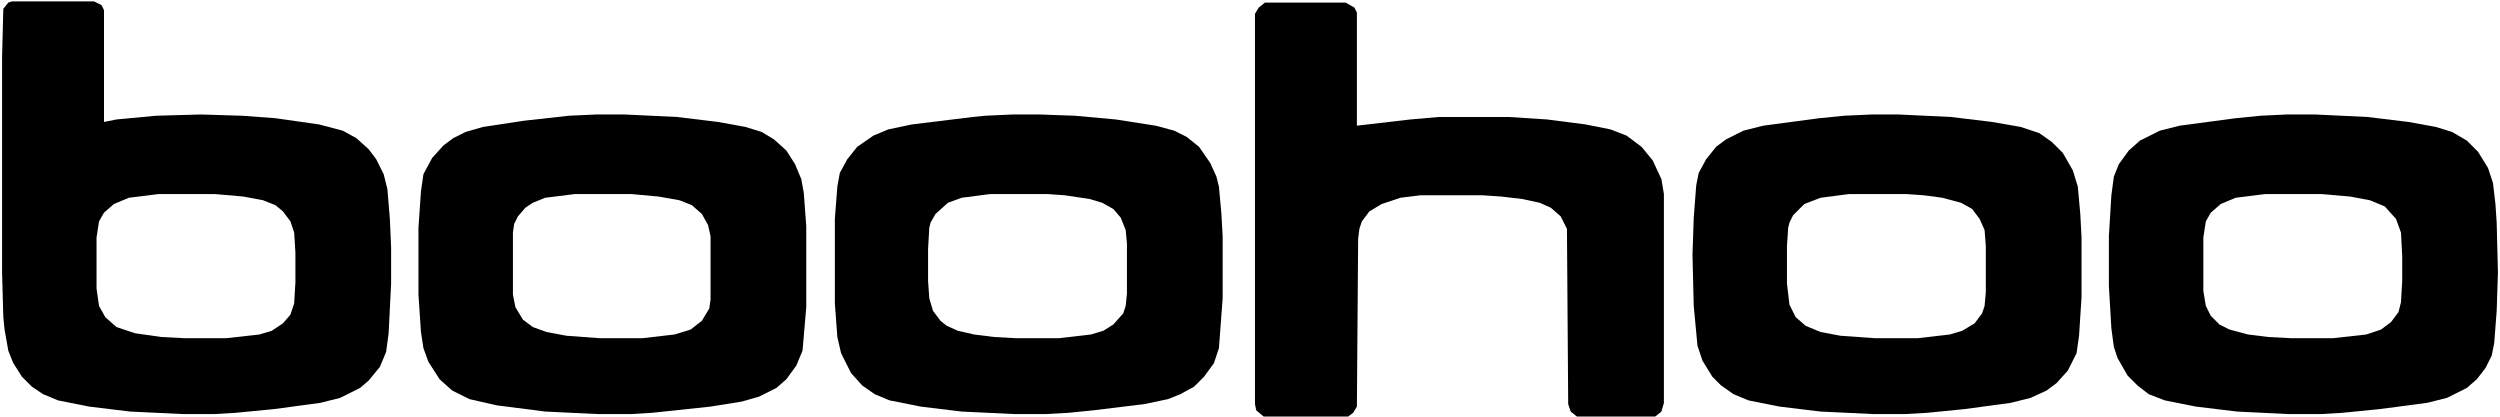 <svg width="768" height="128" viewBox="0 0 768 128" fill="none" xmlns="http://www.w3.org/2000/svg">
<path d="M3.691 0.424H28.893L31.184 1.57L31.947 3.097V37.462L35.766 36.699L47.984 35.553L61.73 35.171L74.331 35.553L84.641 36.317L98.005 38.226L105.26 40.135L109.46 42.426L113.278 45.863L115.569 48.917L117.86 53.499L119.006 58.081L119.77 67.246L120.151 76.028V87.101L119.388 102.375L118.624 108.102L116.715 112.684L113.278 116.884L110.605 119.175L104.496 122.23L98.387 123.757L84.259 125.667L72.422 126.812L65.931 127.194H56.003L39.966 126.43L27.365 124.903L17.819 122.994L13.237 121.084L9.801 118.793L6.746 115.739L4.073 111.539L2.546 107.72L1.4 101.229L1.019 97.411L0.637 83.665V17.607L1.019 2.715L2.546 0.806L3.691 0.424ZM48.748 59.609L39.584 60.754L35.002 62.664L31.947 65.336L30.42 68.009L29.656 72.973V88.628L30.42 93.974L32.329 97.411L35.766 100.465L41.493 102.375L49.512 103.52L56.767 103.902H69.367L79.677 102.756L83.495 101.611L86.932 99.32L89.223 96.647L90.368 93.21L90.75 86.719V77.555L90.368 71.446L89.223 68.009L86.932 64.955L84.641 63.045L80.822 61.518L74.713 60.373L65.931 59.609H48.748Z" fill="black"/>
<path d="M388.582 0.806H413.401L416.074 2.333L416.838 3.861V38.608L433.257 36.699L442.039 35.935H463.422L475.259 36.699L487.096 38.226L494.732 39.753L499.696 41.663L504.278 45.099L507.715 49.299L510.388 55.027L511.151 59.609V123.757L510.388 126.43L508.479 127.958H484.423L482.514 126.43L481.75 124.139L481.368 70.3L479.459 66.482L476.404 63.809L472.968 62.282L467.622 61.136L461.131 60.373L455.403 59.991H436.312L430.202 60.754L424.475 62.664L420.656 64.955L418.365 68.009L417.602 70.3L417.22 73.355L416.838 124.903L415.692 126.812L414.165 127.958H388.2L385.909 126.048L385.527 124.139V4.243L386.673 2.333L388.582 0.806Z" fill="black"/>
<path d="M183.154 35.171H191.937L207.974 35.935L220.574 37.462L228.975 38.99L233.938 40.517L237.757 42.808L241.575 46.245L244.248 50.445L246.157 55.027L246.921 59.227L247.685 69.537V94.356L246.539 107.72L244.63 112.302L241.575 116.502L238.521 119.175L233.175 121.848L227.829 123.375L218.283 124.903L200.337 126.812L193.846 127.194H183.536L167.499 126.43L152.607 124.521L144.207 122.612L138.861 119.939L135.043 116.502L131.606 111.157L130.079 106.957L129.315 101.993L128.552 90.538V69.918L129.315 58.845L130.079 53.499L132.752 48.536L136.188 44.717L139.243 42.426L143.062 40.517L148.407 38.99L161.008 37.081L174.754 35.553L183.154 35.171ZM176.663 59.609L167.499 60.754L163.681 62.282L161.39 63.809L159.099 66.482L157.953 68.773L157.571 71.446V90.538L158.335 94.356L160.626 98.174L163.681 100.465L167.881 101.993L173.99 103.138L184.3 103.902H197.282L207.21 102.756L212.174 101.229L215.61 98.556L217.901 94.738L218.283 92.065V72.591L217.52 69.155L215.61 65.718L212.556 63.045L208.737 61.518L202.246 60.373L193.846 59.609H176.663Z" fill="black"/>
<path d="M702.451 35.171H711.233L727.271 35.935L739.871 37.462L748.271 38.99L753.235 40.517L757.817 43.19L761.254 46.627L764.309 51.59L765.836 56.172L766.6 62.664L766.981 68.391L767.363 83.665L766.981 95.501L766.218 105.429L765.454 109.248L763.545 113.066L760.872 116.502L757.817 119.175L751.708 122.23L745.599 123.757L731.089 125.667L719.634 126.812L713.143 127.194H702.833L687.178 126.43L674.577 124.903L665.031 122.994L660.067 121.084L656.631 118.412L653.576 115.357L650.521 110.011L649.376 106.575L648.612 100.847L647.849 87.865V72.591L648.612 59.991L649.376 54.263L650.903 50.445L653.958 46.245L657.395 43.19L663.504 40.135L669.613 38.608L686.796 36.317L694.433 35.553L702.451 35.171ZM695.96 59.609L686.796 60.754L682.214 62.664L679.159 65.336L677.632 68.009L676.868 72.973V89.392L677.632 93.974L679.159 97.029L681.832 99.702L684.887 101.229L690.614 102.756L696.724 103.52L703.979 103.902H716.579L726.889 102.756L731.471 101.229L734.525 98.938L736.816 95.883L737.58 92.829L737.962 86.337V78.701L737.58 71.446L736.053 67.246L732.616 63.427L728.034 61.518L721.925 60.373L713.143 59.609H695.96Z" fill="black"/>
<path d="M574.918 35.171H583.318L599.355 35.935L611.956 37.462L620.738 38.99L626.466 40.899L630.284 43.572L633.721 47.008L636.775 52.354L638.303 57.318L639.066 65.718L639.448 72.973V91.301L638.685 103.138L637.921 108.484L635.248 113.83L631.812 117.648L628.757 119.939L623.793 122.23L617.684 123.757L603.556 125.667L592.101 126.812L585.228 127.194H575.3L559.263 126.43L546.662 124.903L537.116 122.994L532.534 121.084L528.716 118.412L526.043 115.739L522.988 110.775L521.461 106.193L520.315 93.974L519.934 78.319L520.315 66.864L521.079 56.936L521.843 53.118L524.134 48.917L527.188 45.099L530.243 42.808L535.589 40.135L541.698 38.608L558.881 36.317L566.518 35.553L574.918 35.171ZM568.045 59.609L559.263 60.754L554.299 62.664L550.862 66.1L549.717 68.391L549.335 69.918L548.953 75.646V87.101L549.717 93.592L551.626 97.411L554.681 100.083L559.263 101.993L565.372 103.138L576.063 103.902H589.046L598.974 102.756L602.792 101.611L606.61 99.32L608.901 96.265L609.665 93.974L610.047 89.774V75.646L609.665 70.682L608.138 67.246L605.847 64.191L602.41 62.282L596.683 60.754L590.955 59.991L585.609 59.609H568.045Z" fill="black"/>
<path d="M311.069 35.171H319.47L330.161 35.553L342.762 36.699L354.98 38.608L360.708 40.135L364.526 42.044L368.345 45.099L371.781 50.063L373.69 54.263L374.454 57.318L375.218 65.718L375.6 72.591V91.683L374.454 106.957L372.927 111.539L369.872 115.739L366.817 118.793L362.617 121.084L358.799 122.612L351.544 124.139L335.889 126.048L328.252 126.812L321.379 127.194H311.451L295.414 126.43L282.813 124.903L273.268 122.994L268.686 121.084L264.867 118.412L261.431 114.593L258.376 108.484L257.23 103.52L256.467 93.21V67.246L257.23 57.318L257.994 53.118L260.285 48.917L263.34 45.099L268.304 41.663L272.886 39.753L280.141 38.226L298.851 35.935L302.669 35.553L311.069 35.171ZM304.196 59.609L295.414 60.754L291.214 62.282L287.396 65.718L285.868 68.391L285.486 69.918L285.104 76.41V86.337L285.486 91.683L286.632 95.501L288.923 98.556L290.832 100.083L294.269 101.611L299.232 102.756L305.342 103.52L312.215 103.902H325.197L335.125 102.756L338.943 101.611L341.998 99.702L345.053 96.265L345.816 93.974L346.198 90.156V74.882L345.816 70.682L344.289 66.864L341.998 64.191L338.562 62.282L334.743 61.136L327.106 59.991L321.761 59.609H304.196Z" fill="black"/>
</svg>
